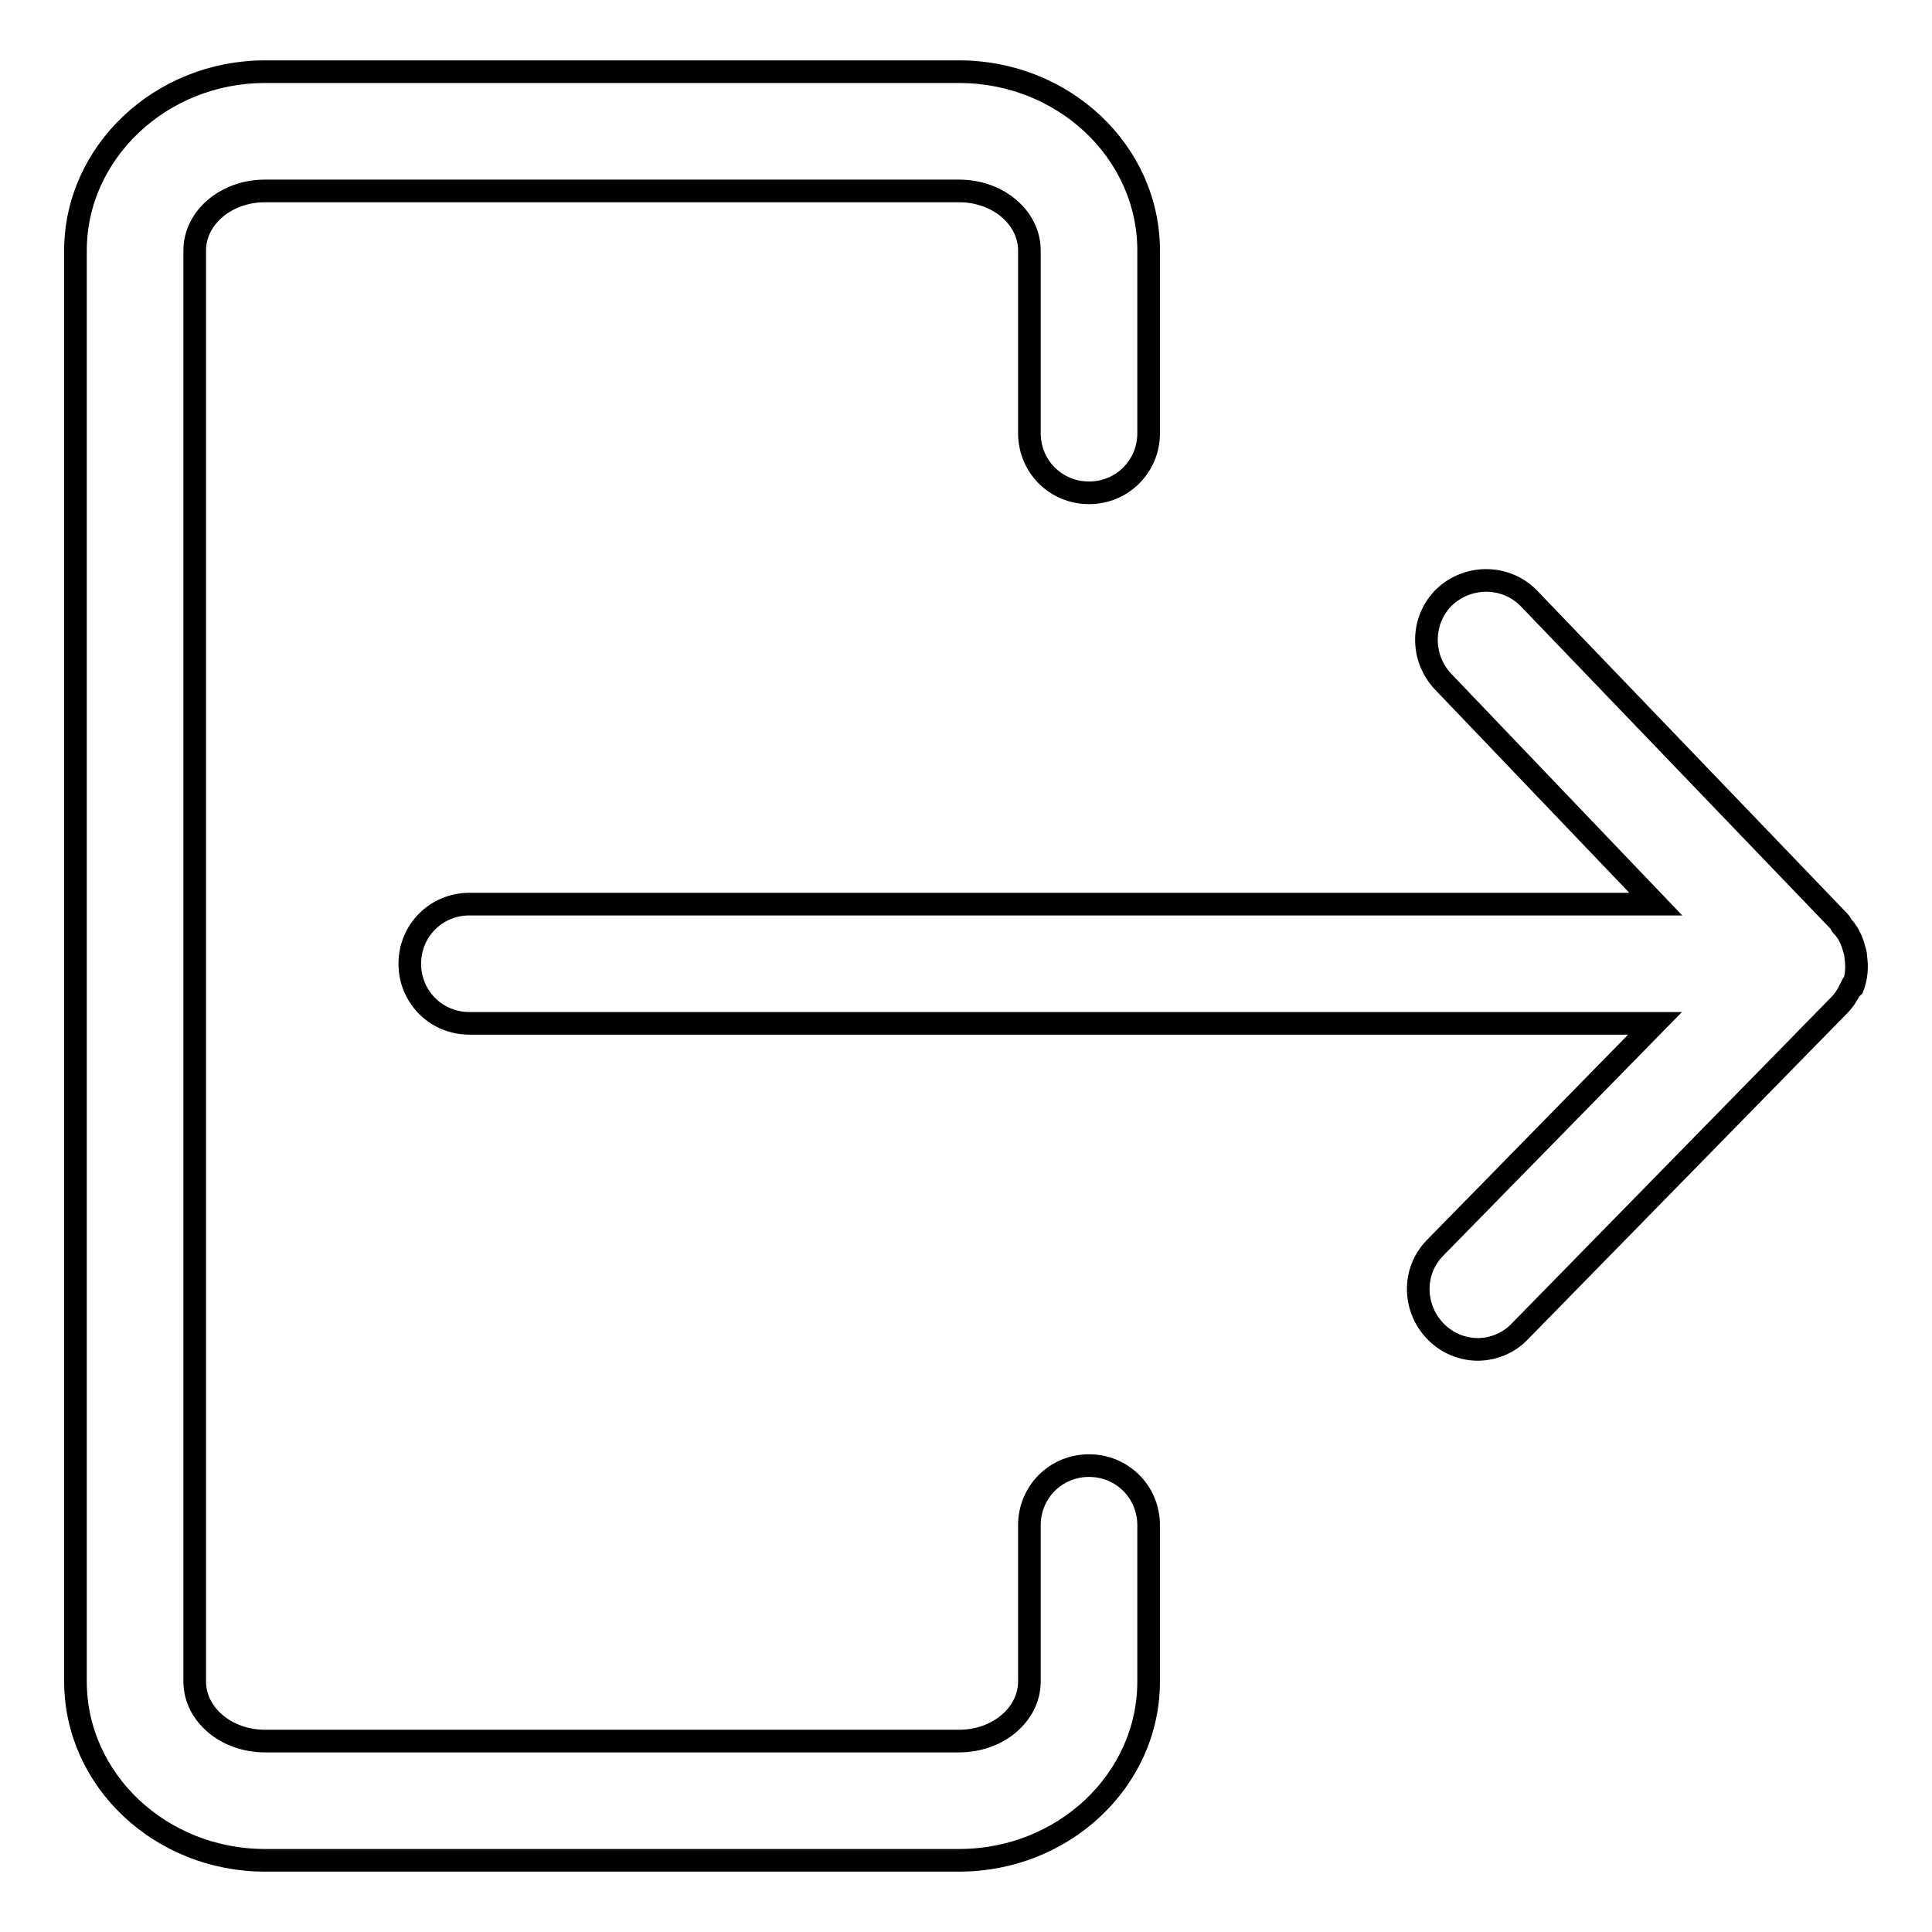 <?xml version="1.0" encoding="utf-8"?>
<!-- Svg Vector Icons : http://www.onlinewebfonts.com/icon -->
<!DOCTYPE svg PUBLIC "-//W3C//DTD SVG 1.1//EN" "http://www.w3.org/Graphics/SVG/1.1/DTD/svg11.dtd">
<svg version="1.1" xmlns="http://www.w3.org/2000/svg" xmlns:xlink="http://www.w3.org/1999/xlink" x="0px" y="0px" viewBox="0 0 256 256" enable-background="new 0 0 256 256" xml:space="preserve">
<g><g><path stroke-width="3" fill-opacity="0" stroke="#000000"  d="M245.5,130.8c0.5-1.3,0.6-2.6,0.4-4c0-0.4-0.1-0.7-0.2-1c-0.3-1.2-0.8-2.3-1.7-3.2c-0.1-0.1-0.1-0.3-0.2-0.4l-41.2-42.9c-3-3.1-8-3.2-11.2-0.2c-3.1,3-3.2,8-0.2,11.2l28.2,29.5H62.2c-4.4,0-7.9,3.5-7.9,7.9c0,4.4,3.5,7.9,7.9,7.9h157.1l-29.1,29.7c-3.1,3.1-3,8.1,0.1,11.2c1.5,1.5,3.5,2.3,5.5,2.3c2,0,4.1-0.8,5.6-2.4l42.3-43.2c0.7-0.7,1.1-1.4,1.5-2.2C245.3,131,245.4,130.9,245.5,130.8C245.5,130.8,245.5,130.8,245.5,130.8L245.5,130.8z"/><path stroke-width="3" fill-opacity="0" stroke="#000000"  d="M144.3,194.2c-4.4,0-7.9,3.5-7.9,7.9v20.7c0,4.4-4.2,7.9-9.3,7.9h-92c-5.1,0-9.3-3.5-9.3-7.9V33.2c0-4.4,4.2-7.9,9.3-7.9h92c5.1,0,9.3,3.5,9.3,7.9v24.2c0,4.4,3.5,7.9,7.9,7.9s7.9-3.5,7.9-7.9V33.2c0-13.1-11.3-23.7-25.1-23.7h-92C21.3,9.5,10,20.2,10,33.2v189.6c0,13.1,11.3,23.7,25.1,23.7h92c13.8,0,25.1-10.6,25.1-23.7v-20.7C152.2,197.7,148.7,194.2,144.3,194.2L144.3,194.2z"/></g></g>
</svg>